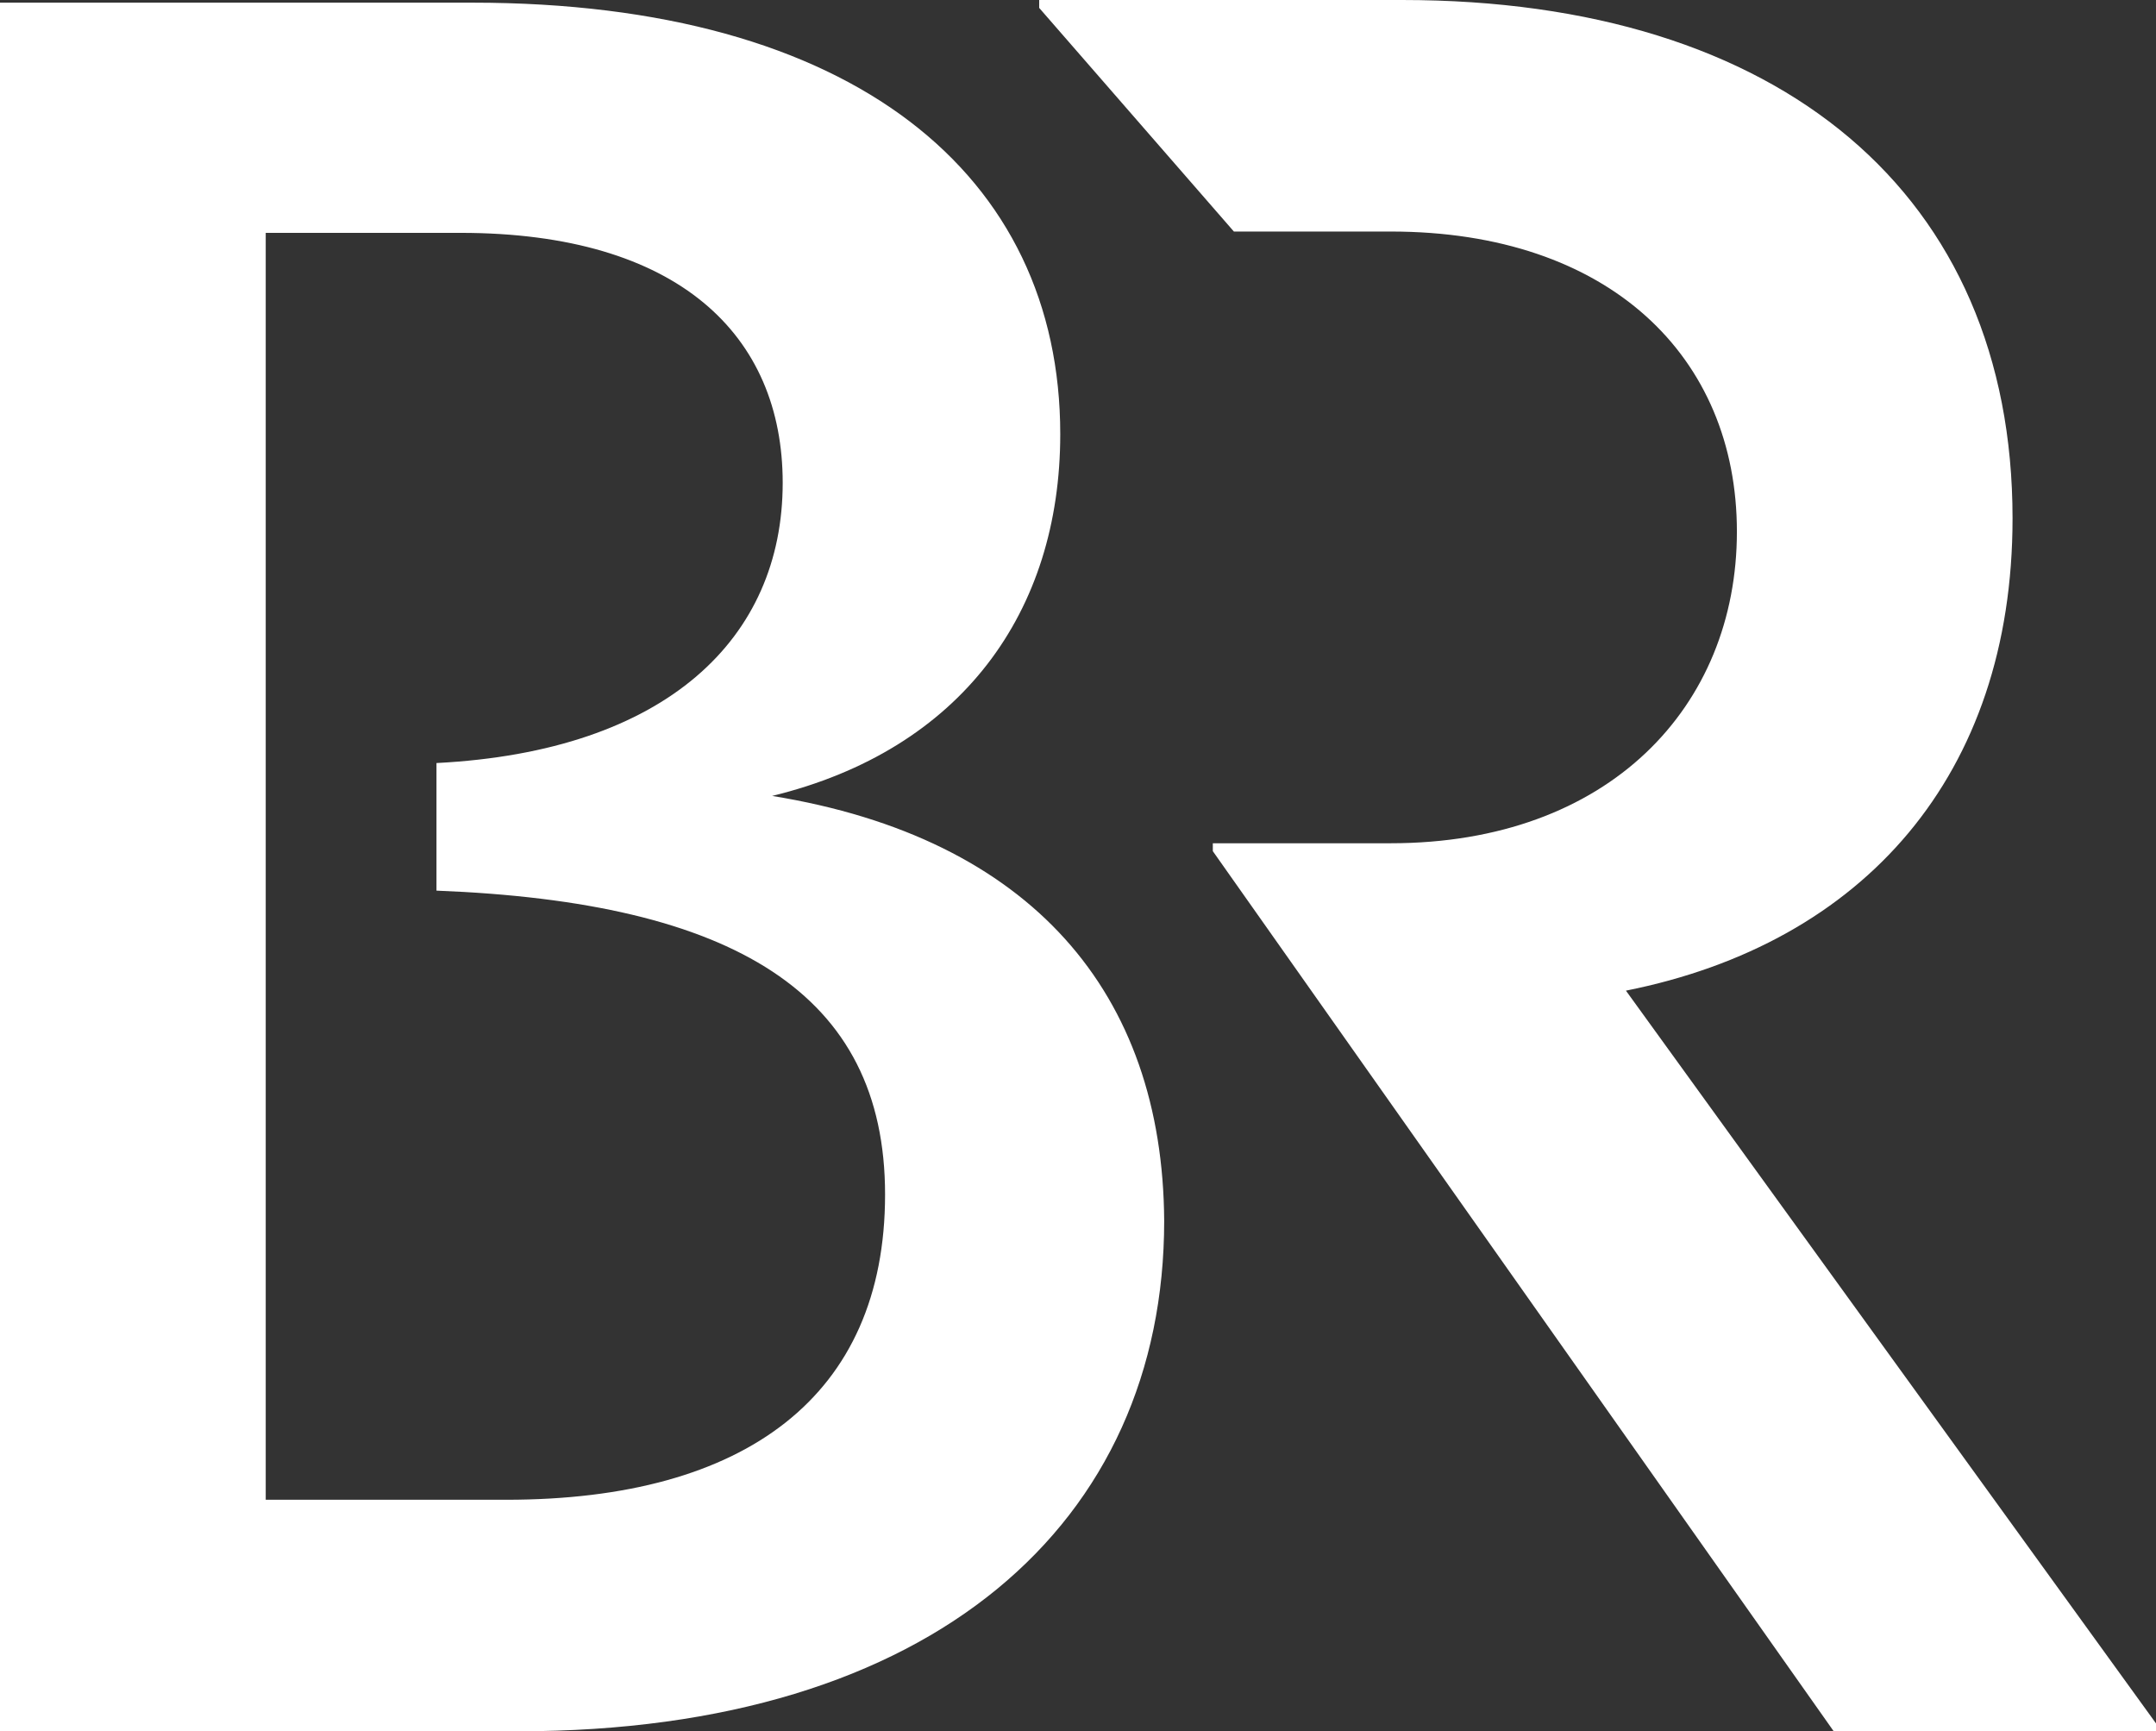 <svg xmlns="http://www.w3.org/2000/svg" viewBox="0 0 373.63 300"><rect x="0" y="0" width="373.63" height="300" fill="#333333" stroke="none"/><defs><style>.cls-1{fill:#fff;}</style></defs><g id="Слой_2" data-name="Слой 2"><g id="Слой_1-2" data-name="Слой 1"><path id="path2" class="cls-1" d="M373.63,298.63V300H317.78L210.18,147.49v-1.37H241c37.84,0,60-23.7,60-54s-22.11-52-60-52H213.83L180.09,1.37V0H243c65.65,0,105.77,33.74,105.77,89.82,0,44.45-25.76,73.63-67,81.84ZM133.81,137.92c32.83-8,49.93-31.92,49.93-62.69C183.74,30.32,148,.46,81.84.46H0V300H89.82c72,0,111.93-36.25,111.93-88.45-.23-39.44-23-66.34-67.94-73.63ZM88,259.88H46.05V40.35H79.79c37.84,0,55.85,17.78,55.85,43.31,0,26.9-20.06,46.51-60,48.56v22.11c51.52,2,77.74,17.78,77.74,52.66s-24.16,52.89-65.65,52.89Z"/></g></g></svg>
